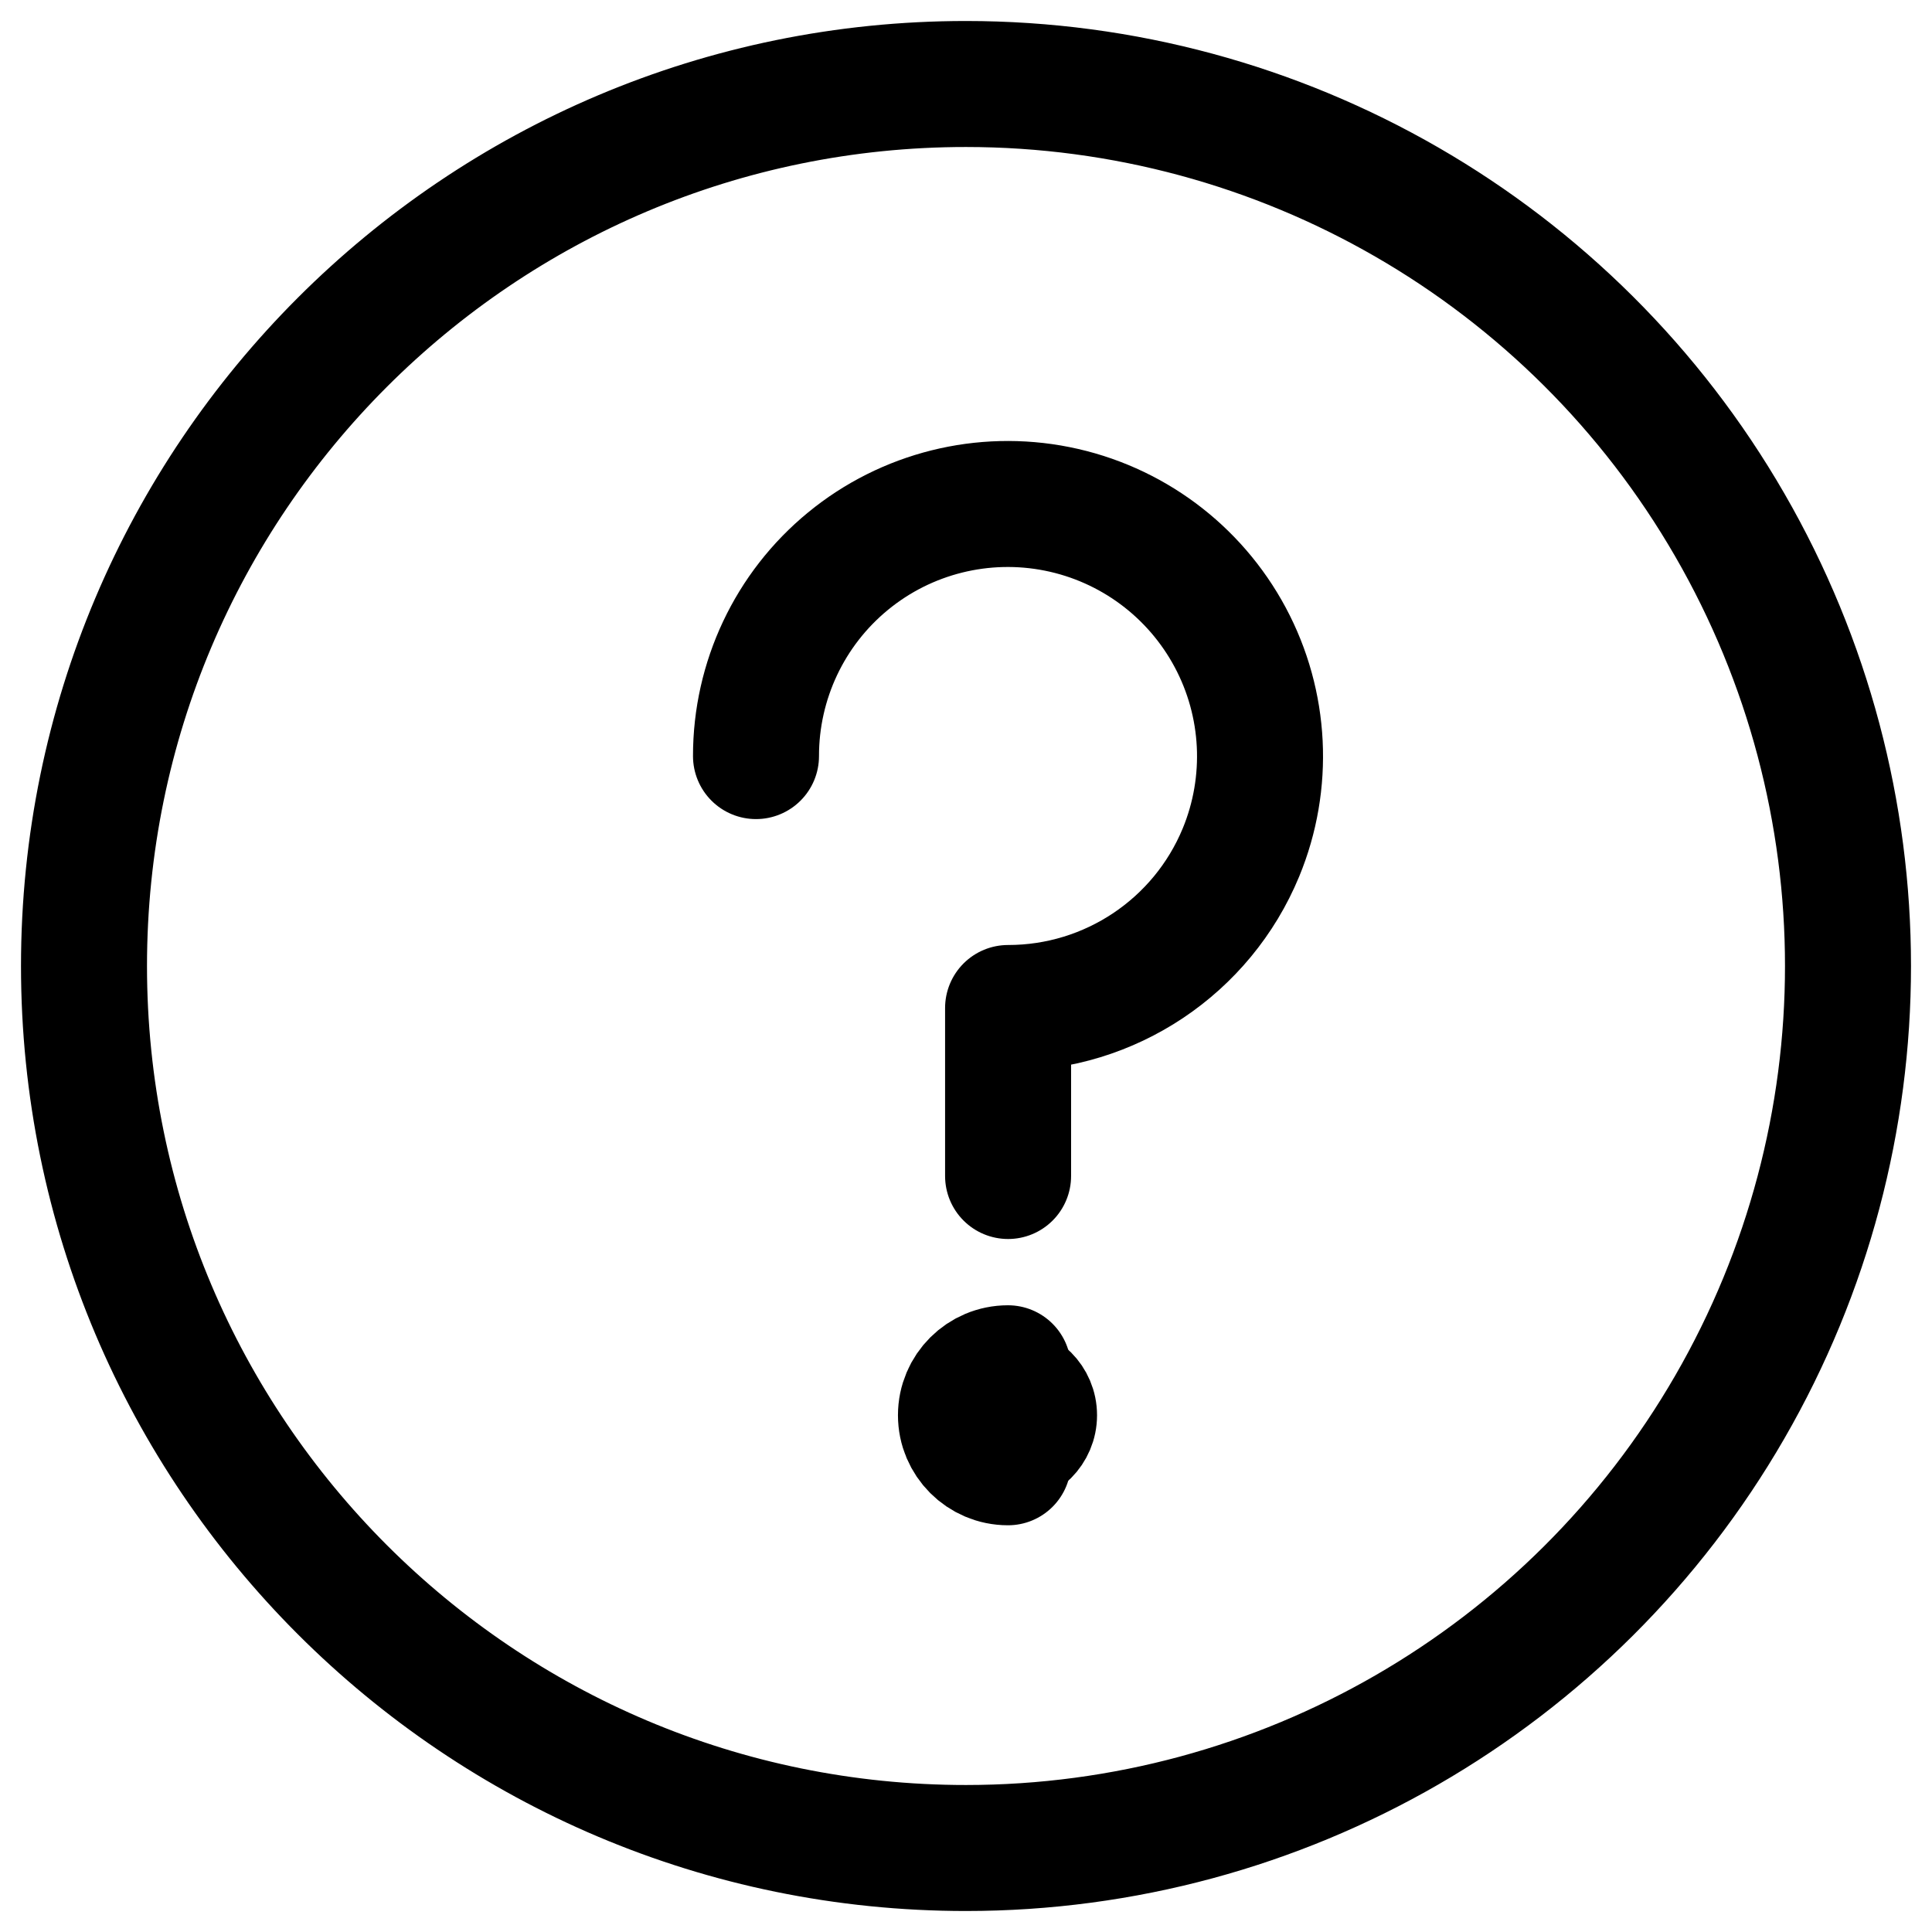 <svg xmlns="http://www.w3.org/2000/svg" viewBox="0 0 23 23" width="23" height="23">
    <g
            id="Page-1"
            stroke="none"
            stroke-width="1"
            fill="none"
            fill-rule="evenodd"
            stroke-linecap="round"
            stroke-linejoin="round"
        >
            <g id="Tablet-Copy" transform="translate(-376, -2190)" stroke="currentColor">
                <g id="help-question-1-(1)" transform="translate(377, 2191)">
                    <path
                        d="M10.5,21 C14.251,21 17.718,18.999 19.593,15.75 C21.469,12.501 21.469,8.499 19.593,5.25 C17.718,2.001 14.251,-9.68191429e-08 10.5,0 C4.701,1.22204571e-07 7.47899018e-16,4.701 0,10.5 C-7.47899018e-16,16.299 4.701,21 10.5,21 Z"
                        id="Vector"
                        stroke-width="1.5"
                    ></path>
                    <path
                        d="M8,8.001 C7.999,7.102 8.401,6.25 9.096,5.68 C9.79,5.11 10.704,4.882 11.585,5.058 C12.466,5.234 13.221,5.795 13.645,6.587 C14.069,7.379 14.116,8.319 13.773,9.149 C13.309,10.27 12.214,11.001 11.001,11 L11.001,13"
                        id="Vector_2"
                        stroke-width="1.5"
                    ></path>
                    <g id="Group-2567" transform="translate(10, 15)">
                        <path
                            d="M1,1.408 C0.691,1.408 0.44,1.157 0.44,0.848 C0.44,0.539 0.691,0.289 1,0.289"
                            id="Vector_3"
                            stroke-width="1.5"
                        ></path>
                        <path
                            d="M1,1.408 C1.309,1.408 1.56,1.157 1.56,0.848 C1.56,0.539 1.309,0.289 1,0.289"
                            id="Vector_4"
                        ></path>
                    </g>
                </g>
            </g>
        </g>
</svg>
